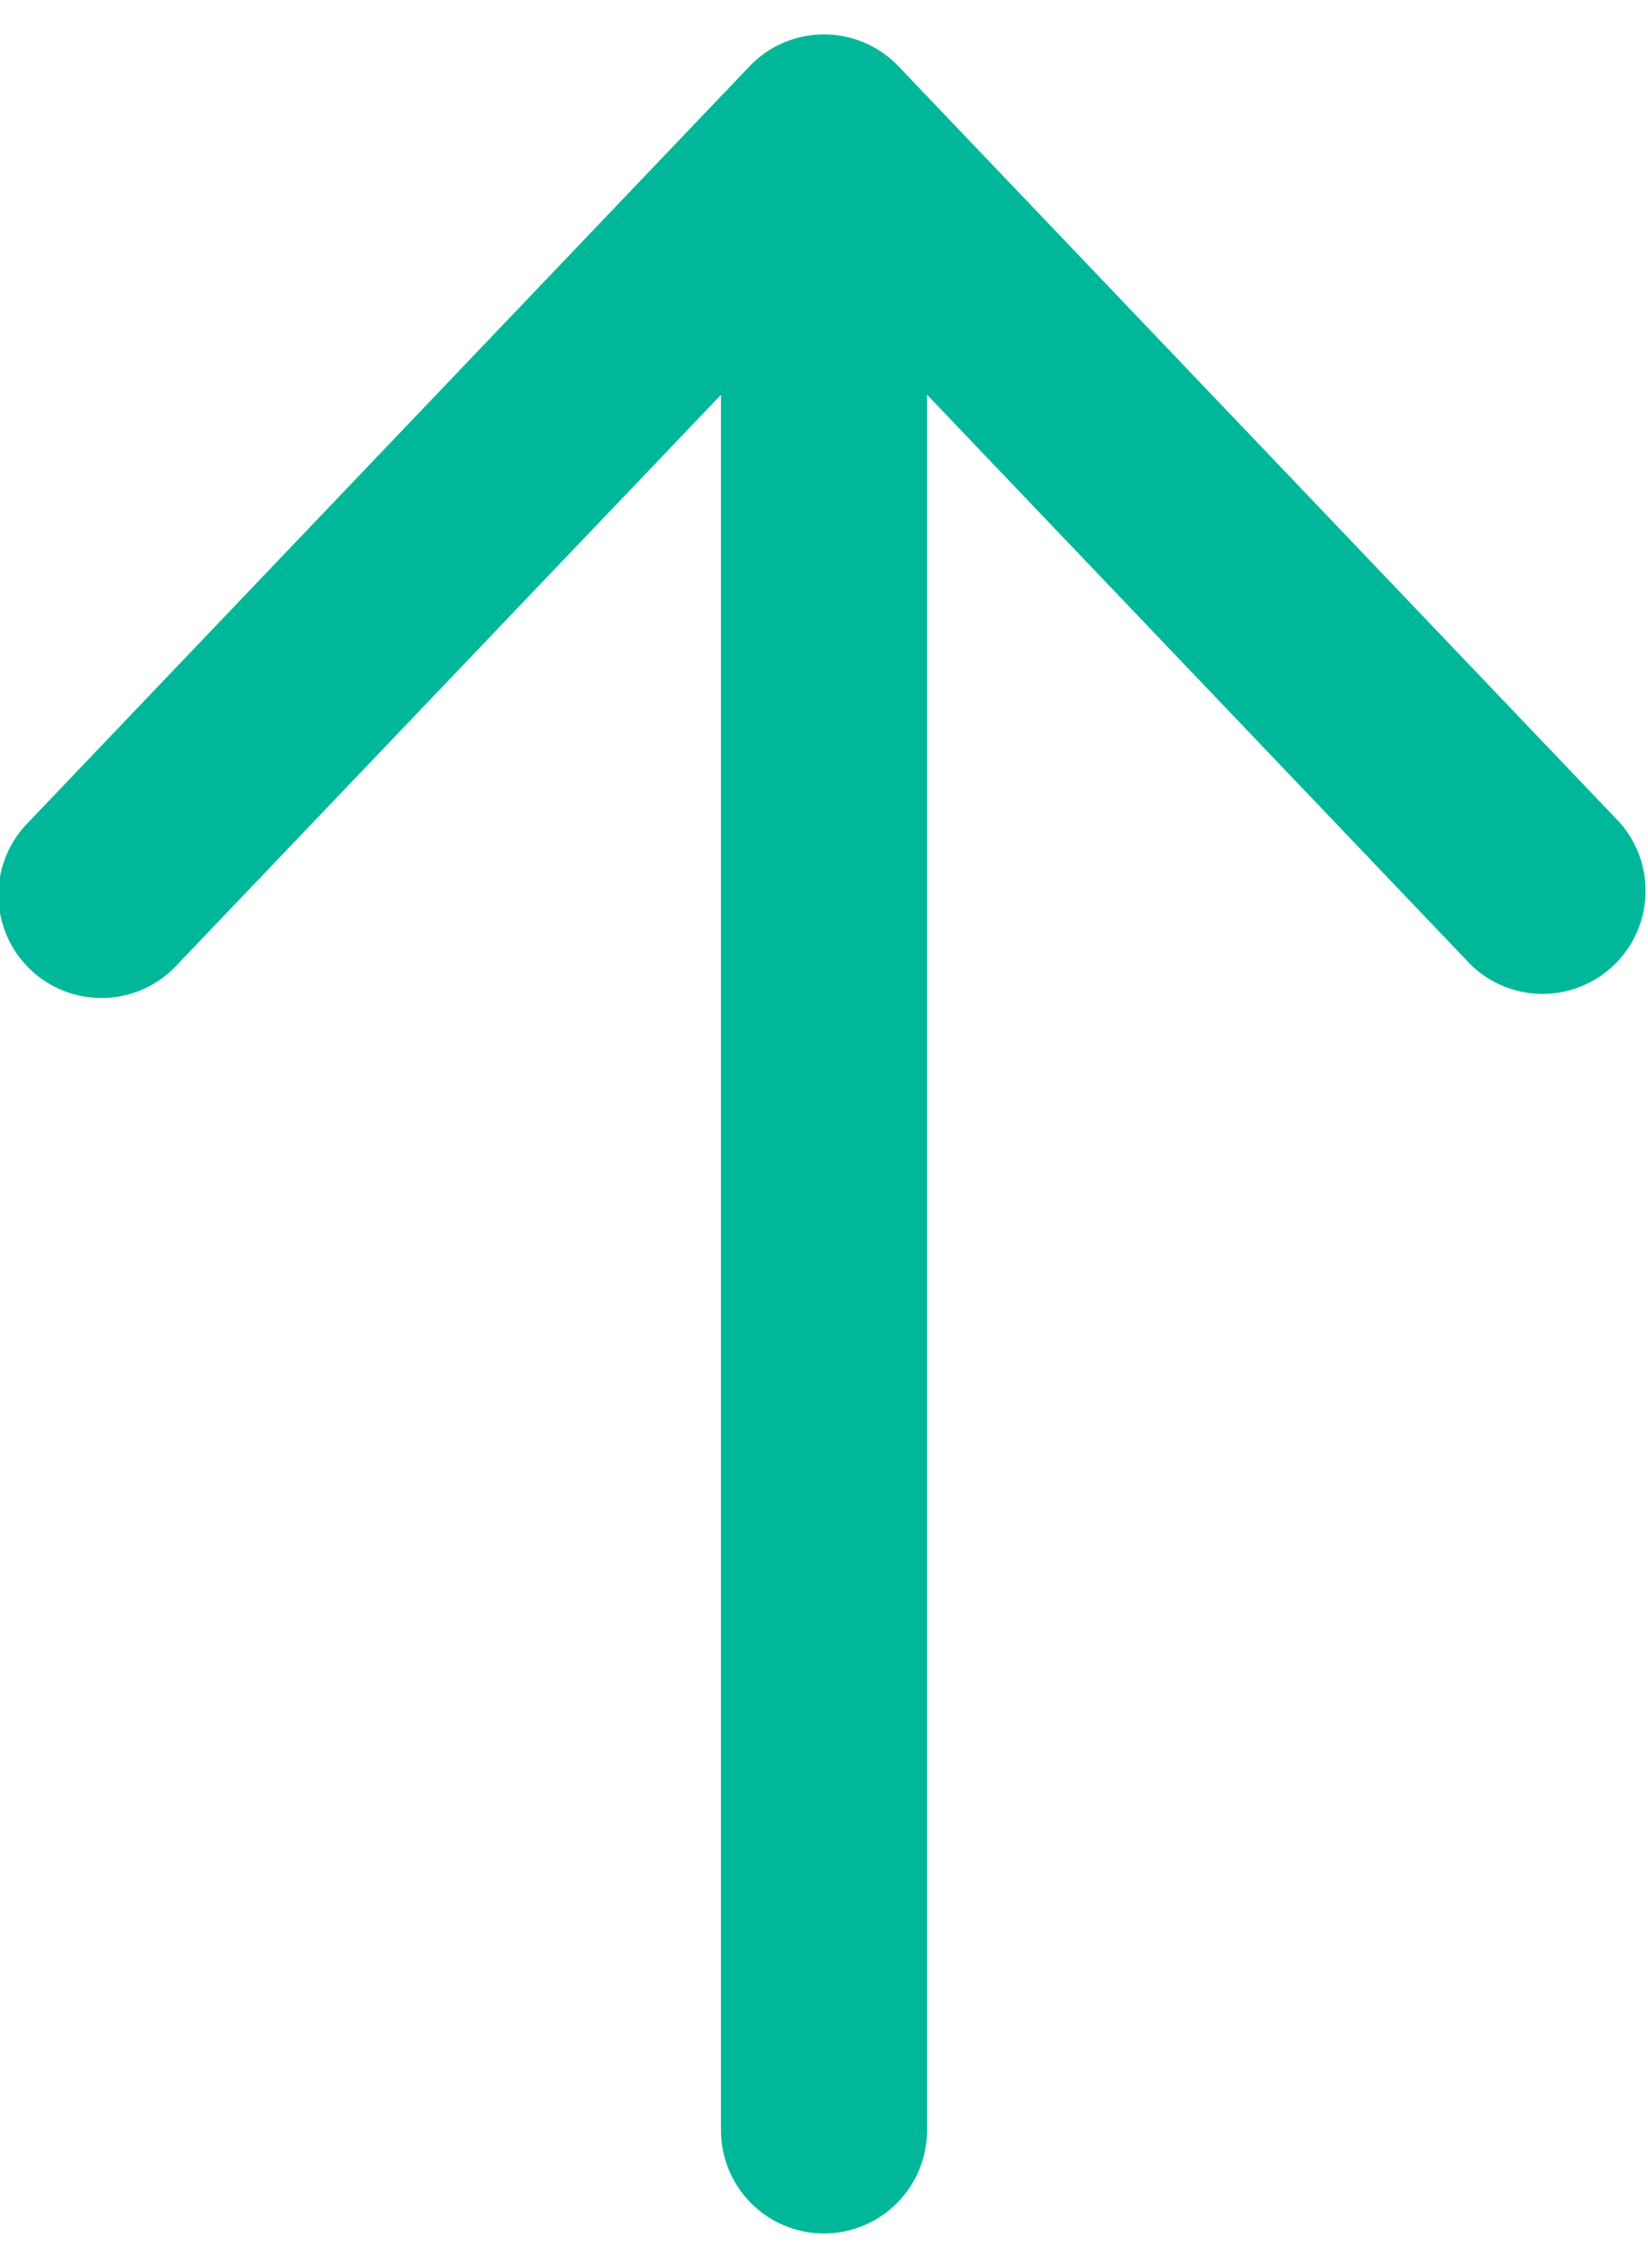 <svg width="16" height="22" fill="none" xmlns="http://www.w3.org/2000/svg"><path d="M8.723.643a1 1 0 0 0-1.446 0l-7 7.333a1 1 0 1 0 1.446 1.381L7 3.83v16.838a1 1 0 1 0 2 0V3.829l5.277 5.528a1 1 0 0 0 1.446-1.38l-7-7.334Z" fill="#00B899"/></svg>